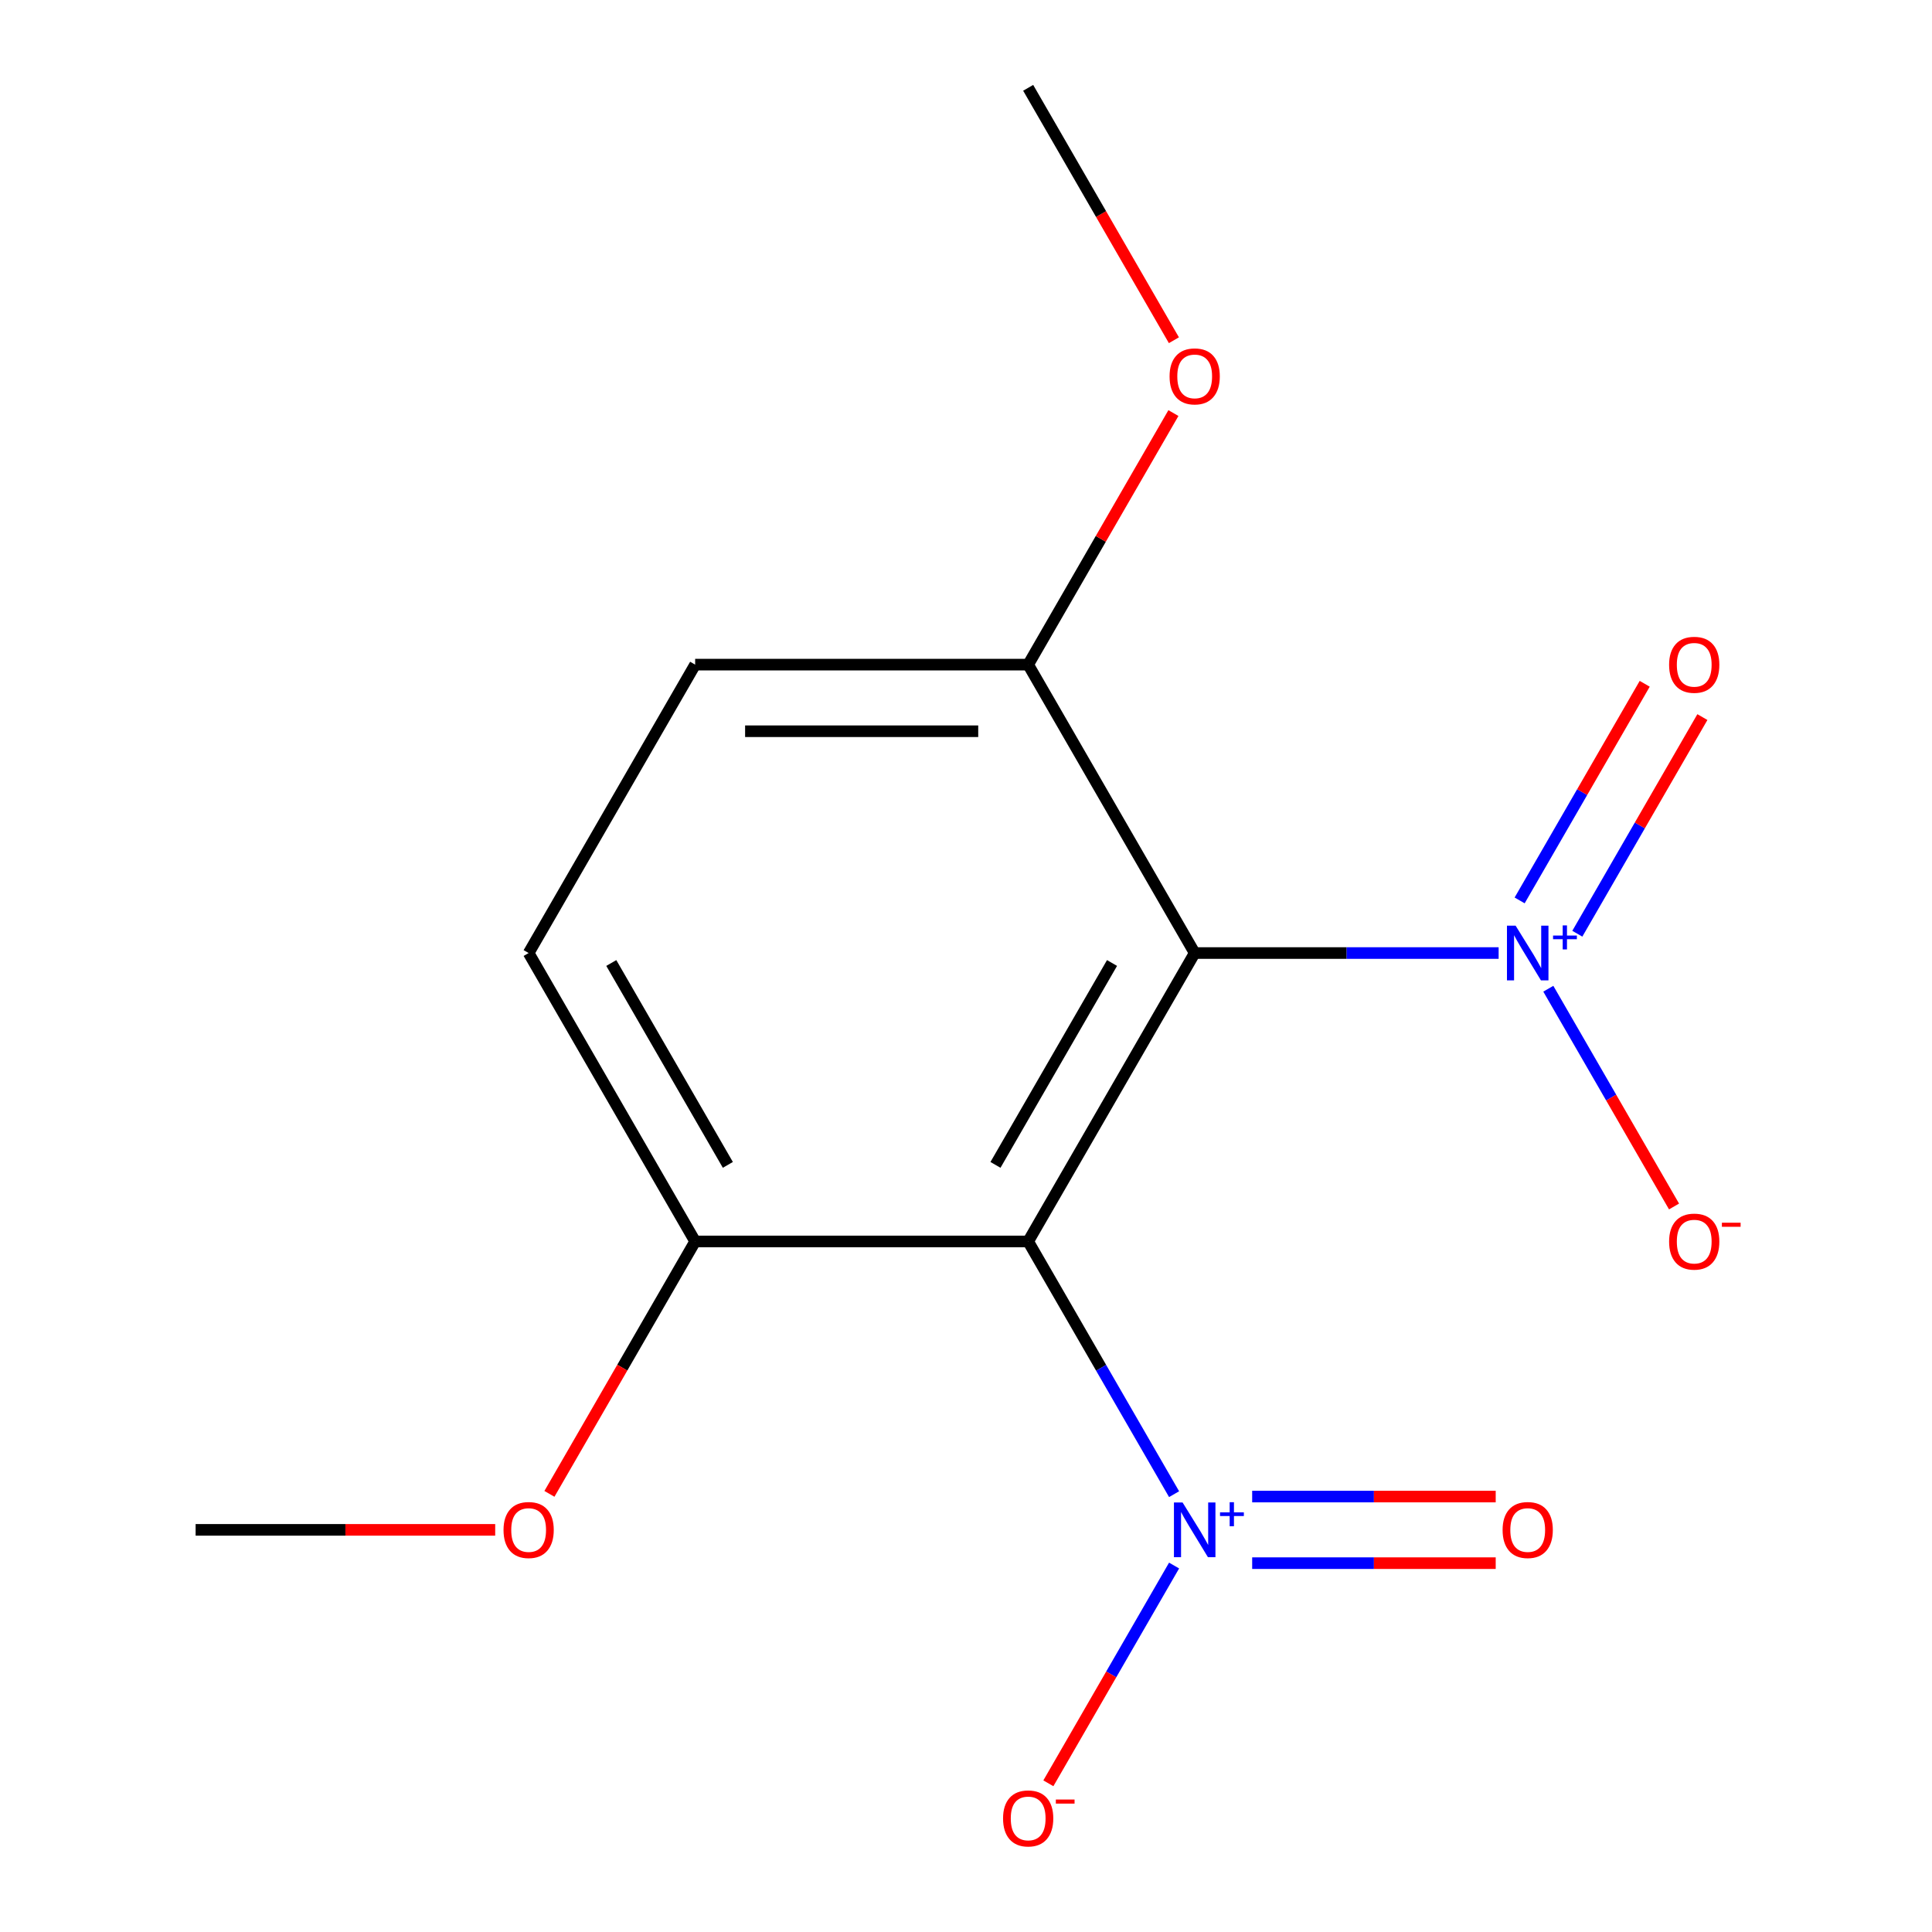 <?xml version='1.0' encoding='iso-8859-1'?>
<svg version='1.1' baseProfile='full'
              xmlns='http://www.w3.org/2000/svg'
                      xmlns:rdkit='http://www.rdkit.org/xml'
                      xmlns:xlink='http://www.w3.org/1999/xlink'
                  xml:space='preserve'
width='1000px' height='1000px' viewBox='0 0 1000 1000'>
<!-- END OF HEADER -->
<rect style='opacity:1.0;fill:#FFFFFF;stroke:none' width='1000' height='1000' x='0' y='0'> </rect>
<path class='bond-0' d='M 618.369,493.292 L 532.182,642.572' style='fill:none;fill-rule:evenodd;stroke:#000000;stroke-width:6px;stroke-linecap:butt;stroke-linejoin:miter;stroke-opacity:1' />
<path class='bond-0' d='M 575.585,498.447 L 515.255,602.942' style='fill:none;fill-rule:evenodd;stroke:#000000;stroke-width:6px;stroke-linecap:butt;stroke-linejoin:miter;stroke-opacity:1' />
<path class='bond-2' d='M 618.369,493.292 L 697.031,493.292' style='fill:none;fill-rule:evenodd;stroke:#000000;stroke-width:6px;stroke-linecap:butt;stroke-linejoin:miter;stroke-opacity:1' />
<path class='bond-2' d='M 697.031,493.292 L 775.692,493.292' style='fill:none;fill-rule:evenodd;stroke:#0000FF;stroke-width:6px;stroke-linecap:butt;stroke-linejoin:miter;stroke-opacity:1' />
<path class='bond-3' d='M 618.369,493.292 L 532.182,344.013' style='fill:none;fill-rule:evenodd;stroke:#000000;stroke-width:6px;stroke-linecap:butt;stroke-linejoin:miter;stroke-opacity:1' />
<path class='bond-1' d='M 532.182,642.572 L 569.944,707.977' style='fill:none;fill-rule:evenodd;stroke:#000000;stroke-width:6px;stroke-linecap:butt;stroke-linejoin:miter;stroke-opacity:1' />
<path class='bond-1' d='M 569.944,707.977 L 607.706,773.382' style='fill:none;fill-rule:evenodd;stroke:#0000FF;stroke-width:6px;stroke-linecap:butt;stroke-linejoin:miter;stroke-opacity:1' />
<path class='bond-4' d='M 532.182,642.572 L 359.81,642.572' style='fill:none;fill-rule:evenodd;stroke:#000000;stroke-width:6px;stroke-linecap:butt;stroke-linejoin:miter;stroke-opacity:1' />
<path class='bond-5' d='M 607.706,810.32 L 575.168,866.677' style='fill:none;fill-rule:evenodd;stroke:#0000FF;stroke-width:6px;stroke-linecap:butt;stroke-linejoin:miter;stroke-opacity:1' />
<path class='bond-5' d='M 575.168,866.677 L 542.63,923.034' style='fill:none;fill-rule:evenodd;stroke:#FF0000;stroke-width:6px;stroke-linecap:butt;stroke-linejoin:miter;stroke-opacity:1' />
<path class='bond-7' d='M 648.123,809.088 L 711.15,809.088' style='fill:none;fill-rule:evenodd;stroke:#0000FF;stroke-width:6px;stroke-linecap:butt;stroke-linejoin:miter;stroke-opacity:1' />
<path class='bond-7' d='M 711.15,809.088 L 774.176,809.088' style='fill:none;fill-rule:evenodd;stroke:#FF0000;stroke-width:6px;stroke-linecap:butt;stroke-linejoin:miter;stroke-opacity:1' />
<path class='bond-7' d='M 648.123,774.614 L 711.15,774.614' style='fill:none;fill-rule:evenodd;stroke:#0000FF;stroke-width:6px;stroke-linecap:butt;stroke-linejoin:miter;stroke-opacity:1' />
<path class='bond-7' d='M 711.15,774.614 L 774.176,774.614' style='fill:none;fill-rule:evenodd;stroke:#FF0000;stroke-width:6px;stroke-linecap:butt;stroke-linejoin:miter;stroke-opacity:1' />
<path class='bond-6' d='M 801.405,511.762 L 833.943,568.119' style='fill:none;fill-rule:evenodd;stroke:#0000FF;stroke-width:6px;stroke-linecap:butt;stroke-linejoin:miter;stroke-opacity:1' />
<path class='bond-6' d='M 833.943,568.119 L 866.48,624.475' style='fill:none;fill-rule:evenodd;stroke:#FF0000;stroke-width:6px;stroke-linecap:butt;stroke-linejoin:miter;stroke-opacity:1' />
<path class='bond-8' d='M 816.419,483.293 L 848.788,427.228' style='fill:none;fill-rule:evenodd;stroke:#0000FF;stroke-width:6px;stroke-linecap:butt;stroke-linejoin:miter;stroke-opacity:1' />
<path class='bond-8' d='M 848.788,427.228 L 881.157,371.164' style='fill:none;fill-rule:evenodd;stroke:#FF0000;stroke-width:6px;stroke-linecap:butt;stroke-linejoin:miter;stroke-opacity:1' />
<path class='bond-8' d='M 786.563,466.056 L 818.932,409.991' style='fill:none;fill-rule:evenodd;stroke:#0000FF;stroke-width:6px;stroke-linecap:butt;stroke-linejoin:miter;stroke-opacity:1' />
<path class='bond-8' d='M 818.932,409.991 L 851.301,353.926' style='fill:none;fill-rule:evenodd;stroke:#FF0000;stroke-width:6px;stroke-linecap:butt;stroke-linejoin:miter;stroke-opacity:1' />
<path class='bond-10' d='M 532.182,344.013 L 359.81,344.013' style='fill:none;fill-rule:evenodd;stroke:#000000;stroke-width:6px;stroke-linecap:butt;stroke-linejoin:miter;stroke-opacity:1' />
<path class='bond-10' d='M 506.327,378.488 L 385.666,378.488' style='fill:none;fill-rule:evenodd;stroke:#000000;stroke-width:6px;stroke-linecap:butt;stroke-linejoin:miter;stroke-opacity:1' />
<path class='bond-12' d='M 532.182,344.013 L 569.771,278.908' style='fill:none;fill-rule:evenodd;stroke:#000000;stroke-width:6px;stroke-linecap:butt;stroke-linejoin:miter;stroke-opacity:1' />
<path class='bond-12' d='M 569.771,278.908 L 607.359,213.803' style='fill:none;fill-rule:evenodd;stroke:#FF0000;stroke-width:6px;stroke-linecap:butt;stroke-linejoin:miter;stroke-opacity:1' />
<path class='bond-11' d='M 359.81,642.572 L 322.094,707.897' style='fill:none;fill-rule:evenodd;stroke:#000000;stroke-width:6px;stroke-linecap:butt;stroke-linejoin:miter;stroke-opacity:1' />
<path class='bond-11' d='M 322.094,707.897 L 284.379,773.222' style='fill:none;fill-rule:evenodd;stroke:#FF0000;stroke-width:6px;stroke-linecap:butt;stroke-linejoin:miter;stroke-opacity:1' />
<path class='bond-15' d='M 359.81,642.572 L 273.623,493.292' style='fill:none;fill-rule:evenodd;stroke:#000000;stroke-width:6px;stroke-linecap:butt;stroke-linejoin:miter;stroke-opacity:1' />
<path class='bond-15' d='M 376.738,602.942 L 316.407,498.447' style='fill:none;fill-rule:evenodd;stroke:#000000;stroke-width:6px;stroke-linecap:butt;stroke-linejoin:miter;stroke-opacity:1' />
<path class='bond-9' d='M 273.623,493.292 L 359.81,344.013' style='fill:none;fill-rule:evenodd;stroke:#000000;stroke-width:6px;stroke-linecap:butt;stroke-linejoin:miter;stroke-opacity:1' />
<path class='bond-13' d='M 256.314,791.851 L 178.782,791.851' style='fill:none;fill-rule:evenodd;stroke:#FF0000;stroke-width:6px;stroke-linecap:butt;stroke-linejoin:miter;stroke-opacity:1' />
<path class='bond-13' d='M 178.782,791.851 L 101.25,791.851' style='fill:none;fill-rule:evenodd;stroke:#000000;stroke-width:6px;stroke-linecap:butt;stroke-linejoin:miter;stroke-opacity:1' />
<path class='bond-14' d='M 607.613,176.104 L 569.898,110.78' style='fill:none;fill-rule:evenodd;stroke:#FF0000;stroke-width:6px;stroke-linecap:butt;stroke-linejoin:miter;stroke-opacity:1' />
<path class='bond-14' d='M 569.898,110.78 L 532.182,45.455' style='fill:none;fill-rule:evenodd;stroke:#000000;stroke-width:6px;stroke-linecap:butt;stroke-linejoin:miter;stroke-opacity:1' />
<path  class='atom-2' d='M 612.109 777.691
L 621.389 792.691
Q 622.309 794.171, 623.789 796.851
Q 625.269 799.531, 625.349 799.691
L 625.349 777.691
L 629.109 777.691
L 629.109 806.011
L 625.229 806.011
L 615.269 789.611
Q 614.109 787.691, 612.869 785.491
Q 611.669 783.291, 611.309 782.611
L 611.309 806.011
L 607.629 806.011
L 607.629 777.691
L 612.109 777.691
' fill='#0000FF'/>
<path  class='atom-2' d='M 631.485 782.796
L 636.474 782.796
L 636.474 777.542
L 638.692 777.542
L 638.692 782.796
L 643.814 782.796
L 643.814 784.696
L 638.692 784.696
L 638.692 789.976
L 636.474 789.976
L 636.474 784.696
L 631.485 784.696
L 631.485 782.796
' fill='#0000FF'/>
<path  class='atom-3' d='M 784.482 479.132
L 793.762 494.132
Q 794.682 495.612, 796.162 498.292
Q 797.642 500.972, 797.722 501.132
L 797.722 479.132
L 801.482 479.132
L 801.482 507.452
L 797.602 507.452
L 787.642 491.052
Q 786.482 489.132, 785.242 486.932
Q 784.042 484.732, 783.682 484.052
L 783.682 507.452
L 780.002 507.452
L 780.002 479.132
L 784.482 479.132
' fill='#0000FF'/>
<path  class='atom-3' d='M 803.858 484.237
L 808.847 484.237
L 808.847 478.984
L 811.065 478.984
L 811.065 484.237
L 816.187 484.237
L 816.187 486.138
L 811.065 486.138
L 811.065 491.418
L 808.847 491.418
L 808.847 486.138
L 803.858 486.138
L 803.858 484.237
' fill='#0000FF'/>
<path  class='atom-6' d='M 519.182 941.21
Q 519.182 934.41, 522.542 930.61
Q 525.902 926.81, 532.182 926.81
Q 538.462 926.81, 541.822 930.61
Q 545.182 934.41, 545.182 941.21
Q 545.182 948.09, 541.782 952.01
Q 538.382 955.89, 532.182 955.89
Q 525.942 955.89, 522.542 952.01
Q 519.182 948.13, 519.182 941.21
M 532.182 952.69
Q 536.502 952.69, 538.822 949.81
Q 541.182 946.89, 541.182 941.21
Q 541.182 935.65, 538.822 932.85
Q 536.502 930.01, 532.182 930.01
Q 527.862 930.01, 525.502 932.81
Q 523.182 935.61, 523.182 941.21
Q 523.182 946.93, 525.502 949.81
Q 527.862 952.69, 532.182 952.69
' fill='#FF0000'/>
<path  class='atom-6' d='M 546.502 931.433
L 556.191 931.433
L 556.191 933.545
L 546.502 933.545
L 546.502 931.433
' fill='#FF0000'/>
<path  class='atom-7' d='M 863.928 642.652
Q 863.928 635.852, 867.288 632.052
Q 870.648 628.252, 876.928 628.252
Q 883.208 628.252, 886.568 632.052
Q 889.928 635.852, 889.928 642.652
Q 889.928 649.532, 886.528 653.452
Q 883.128 657.332, 876.928 657.332
Q 870.688 657.332, 867.288 653.452
Q 863.928 649.572, 863.928 642.652
M 876.928 654.132
Q 881.248 654.132, 883.568 651.252
Q 885.928 648.332, 885.928 642.652
Q 885.928 637.092, 883.568 634.292
Q 881.248 631.452, 876.928 631.452
Q 872.608 631.452, 870.248 634.252
Q 867.928 637.052, 867.928 642.652
Q 867.928 648.372, 870.248 651.252
Q 872.608 654.132, 876.928 654.132
' fill='#FF0000'/>
<path  class='atom-7' d='M 891.248 632.874
L 900.937 632.874
L 900.937 634.986
L 891.248 634.986
L 891.248 632.874
' fill='#FF0000'/>
<path  class='atom-8' d='M 777.742 791.931
Q 777.742 785.131, 781.102 781.331
Q 784.462 777.531, 790.742 777.531
Q 797.022 777.531, 800.382 781.331
Q 803.742 785.131, 803.742 791.931
Q 803.742 798.811, 800.342 802.731
Q 796.942 806.611, 790.742 806.611
Q 784.502 806.611, 781.102 802.731
Q 777.742 798.851, 777.742 791.931
M 790.742 803.411
Q 795.062 803.411, 797.382 800.531
Q 799.742 797.611, 799.742 791.931
Q 799.742 786.371, 797.382 783.571
Q 795.062 780.731, 790.742 780.731
Q 786.422 780.731, 784.062 783.531
Q 781.742 786.331, 781.742 791.931
Q 781.742 797.651, 784.062 800.531
Q 786.422 803.411, 790.742 803.411
' fill='#FF0000'/>
<path  class='atom-9' d='M 863.928 344.093
Q 863.928 337.293, 867.288 333.493
Q 870.648 329.693, 876.928 329.693
Q 883.208 329.693, 886.568 333.493
Q 889.928 337.293, 889.928 344.093
Q 889.928 350.973, 886.528 354.893
Q 883.128 358.773, 876.928 358.773
Q 870.688 358.773, 867.288 354.893
Q 863.928 351.013, 863.928 344.093
M 876.928 355.573
Q 881.248 355.573, 883.568 352.693
Q 885.928 349.773, 885.928 344.093
Q 885.928 338.533, 883.568 335.733
Q 881.248 332.893, 876.928 332.893
Q 872.608 332.893, 870.248 335.693
Q 867.928 338.493, 867.928 344.093
Q 867.928 349.813, 870.248 352.693
Q 872.608 355.573, 876.928 355.573
' fill='#FF0000'/>
<path  class='atom-12' d='M 260.623 791.931
Q 260.623 785.131, 263.983 781.331
Q 267.343 777.531, 273.623 777.531
Q 279.903 777.531, 283.263 781.331
Q 286.623 785.131, 286.623 791.931
Q 286.623 798.811, 283.223 802.731
Q 279.823 806.611, 273.623 806.611
Q 267.383 806.611, 263.983 802.731
Q 260.623 798.851, 260.623 791.931
M 273.623 803.411
Q 277.943 803.411, 280.263 800.531
Q 282.623 797.611, 282.623 791.931
Q 282.623 786.371, 280.263 783.571
Q 277.943 780.731, 273.623 780.731
Q 269.303 780.731, 266.943 783.531
Q 264.623 786.331, 264.623 791.931
Q 264.623 797.651, 266.943 800.531
Q 269.303 803.411, 273.623 803.411
' fill='#FF0000'/>
<path  class='atom-13' d='M 605.369 194.814
Q 605.369 188.014, 608.729 184.214
Q 612.089 180.414, 618.369 180.414
Q 624.649 180.414, 628.009 184.214
Q 631.369 188.014, 631.369 194.814
Q 631.369 201.694, 627.969 205.614
Q 624.569 209.494, 618.369 209.494
Q 612.129 209.494, 608.729 205.614
Q 605.369 201.734, 605.369 194.814
M 618.369 206.294
Q 622.689 206.294, 625.009 203.414
Q 627.369 200.494, 627.369 194.814
Q 627.369 189.254, 625.009 186.454
Q 622.689 183.614, 618.369 183.614
Q 614.049 183.614, 611.689 186.414
Q 609.369 189.214, 609.369 194.814
Q 609.369 200.534, 611.689 203.414
Q 614.049 206.294, 618.369 206.294
' fill='#FF0000'/>
</svg>

